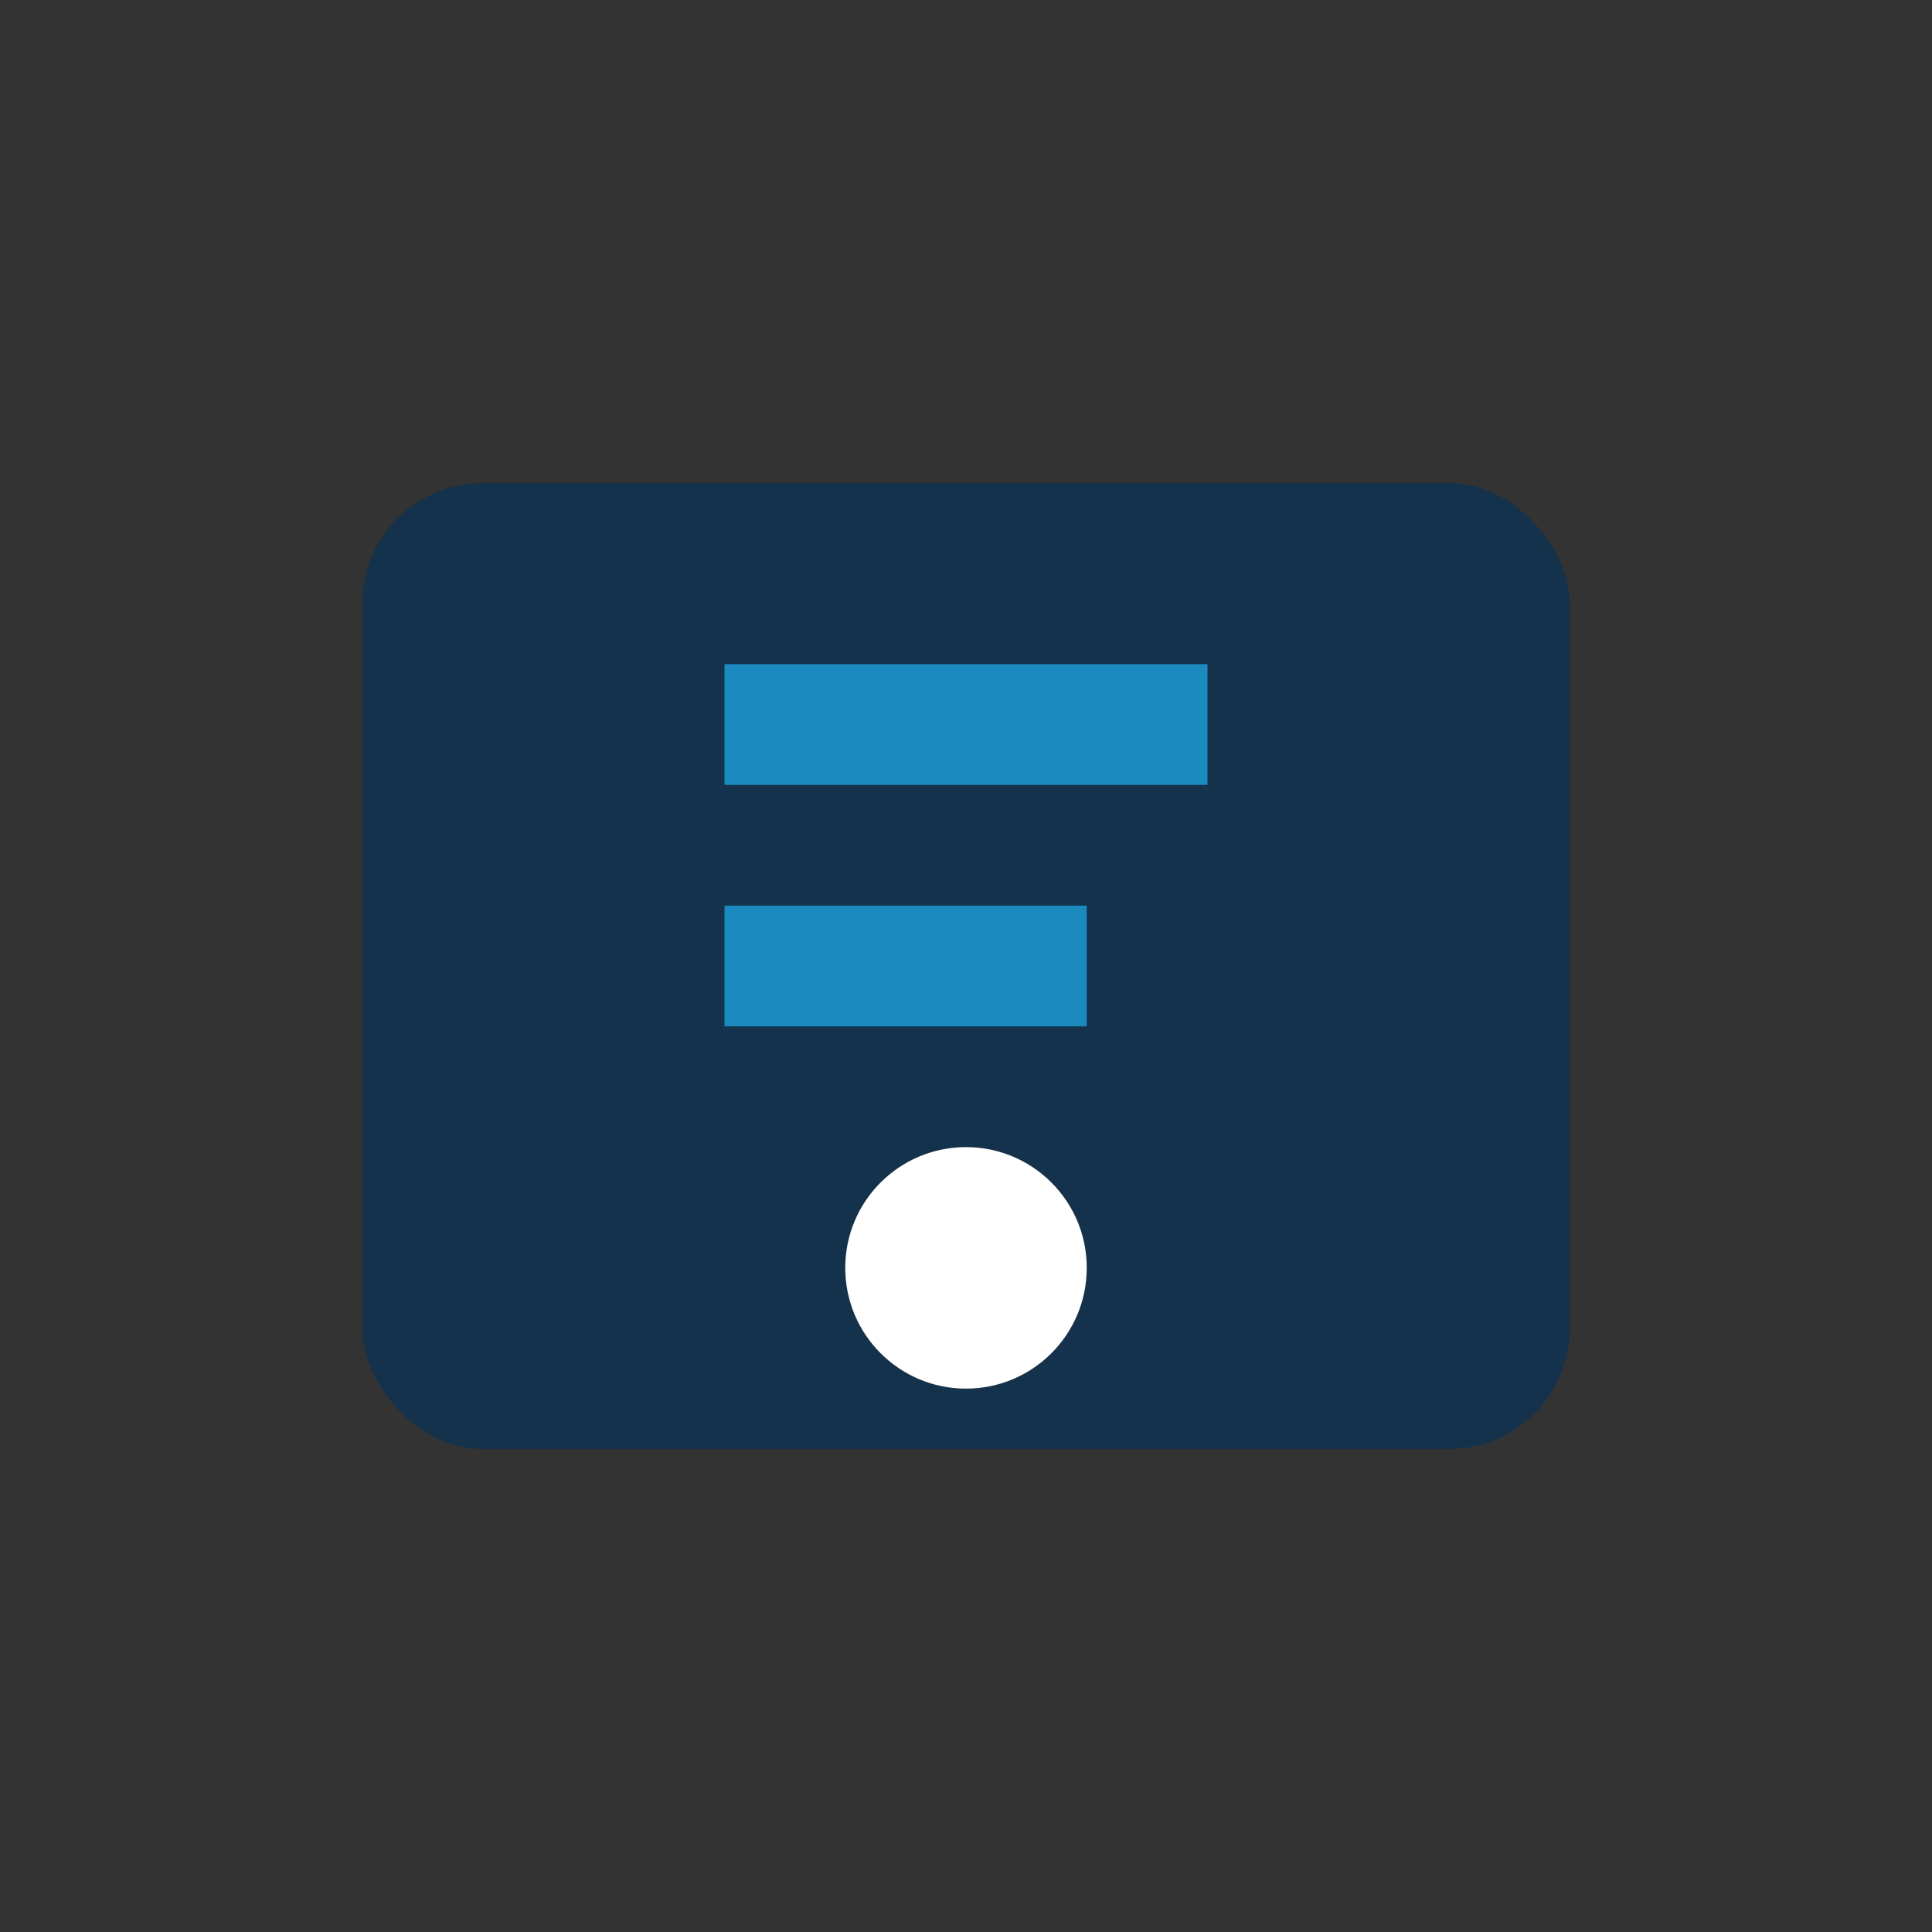 <?xml version="1.0" encoding="UTF-8"?>
<svg xmlns="http://www.w3.org/2000/svg" width="32" height="32" viewBox="0 0 32 32"><rect x="0" y="0" width="32" height="32" fill="#333333" stroke="none"/><rect x="6" y="8" width="20" height="16" rx="2" fill="#14324B"/><path d="M12 12h8M12 16h6" stroke="#1B8ABF" stroke-width="2"/><circle cx="16" cy="21" r="2" fill="#fff"/></svg>